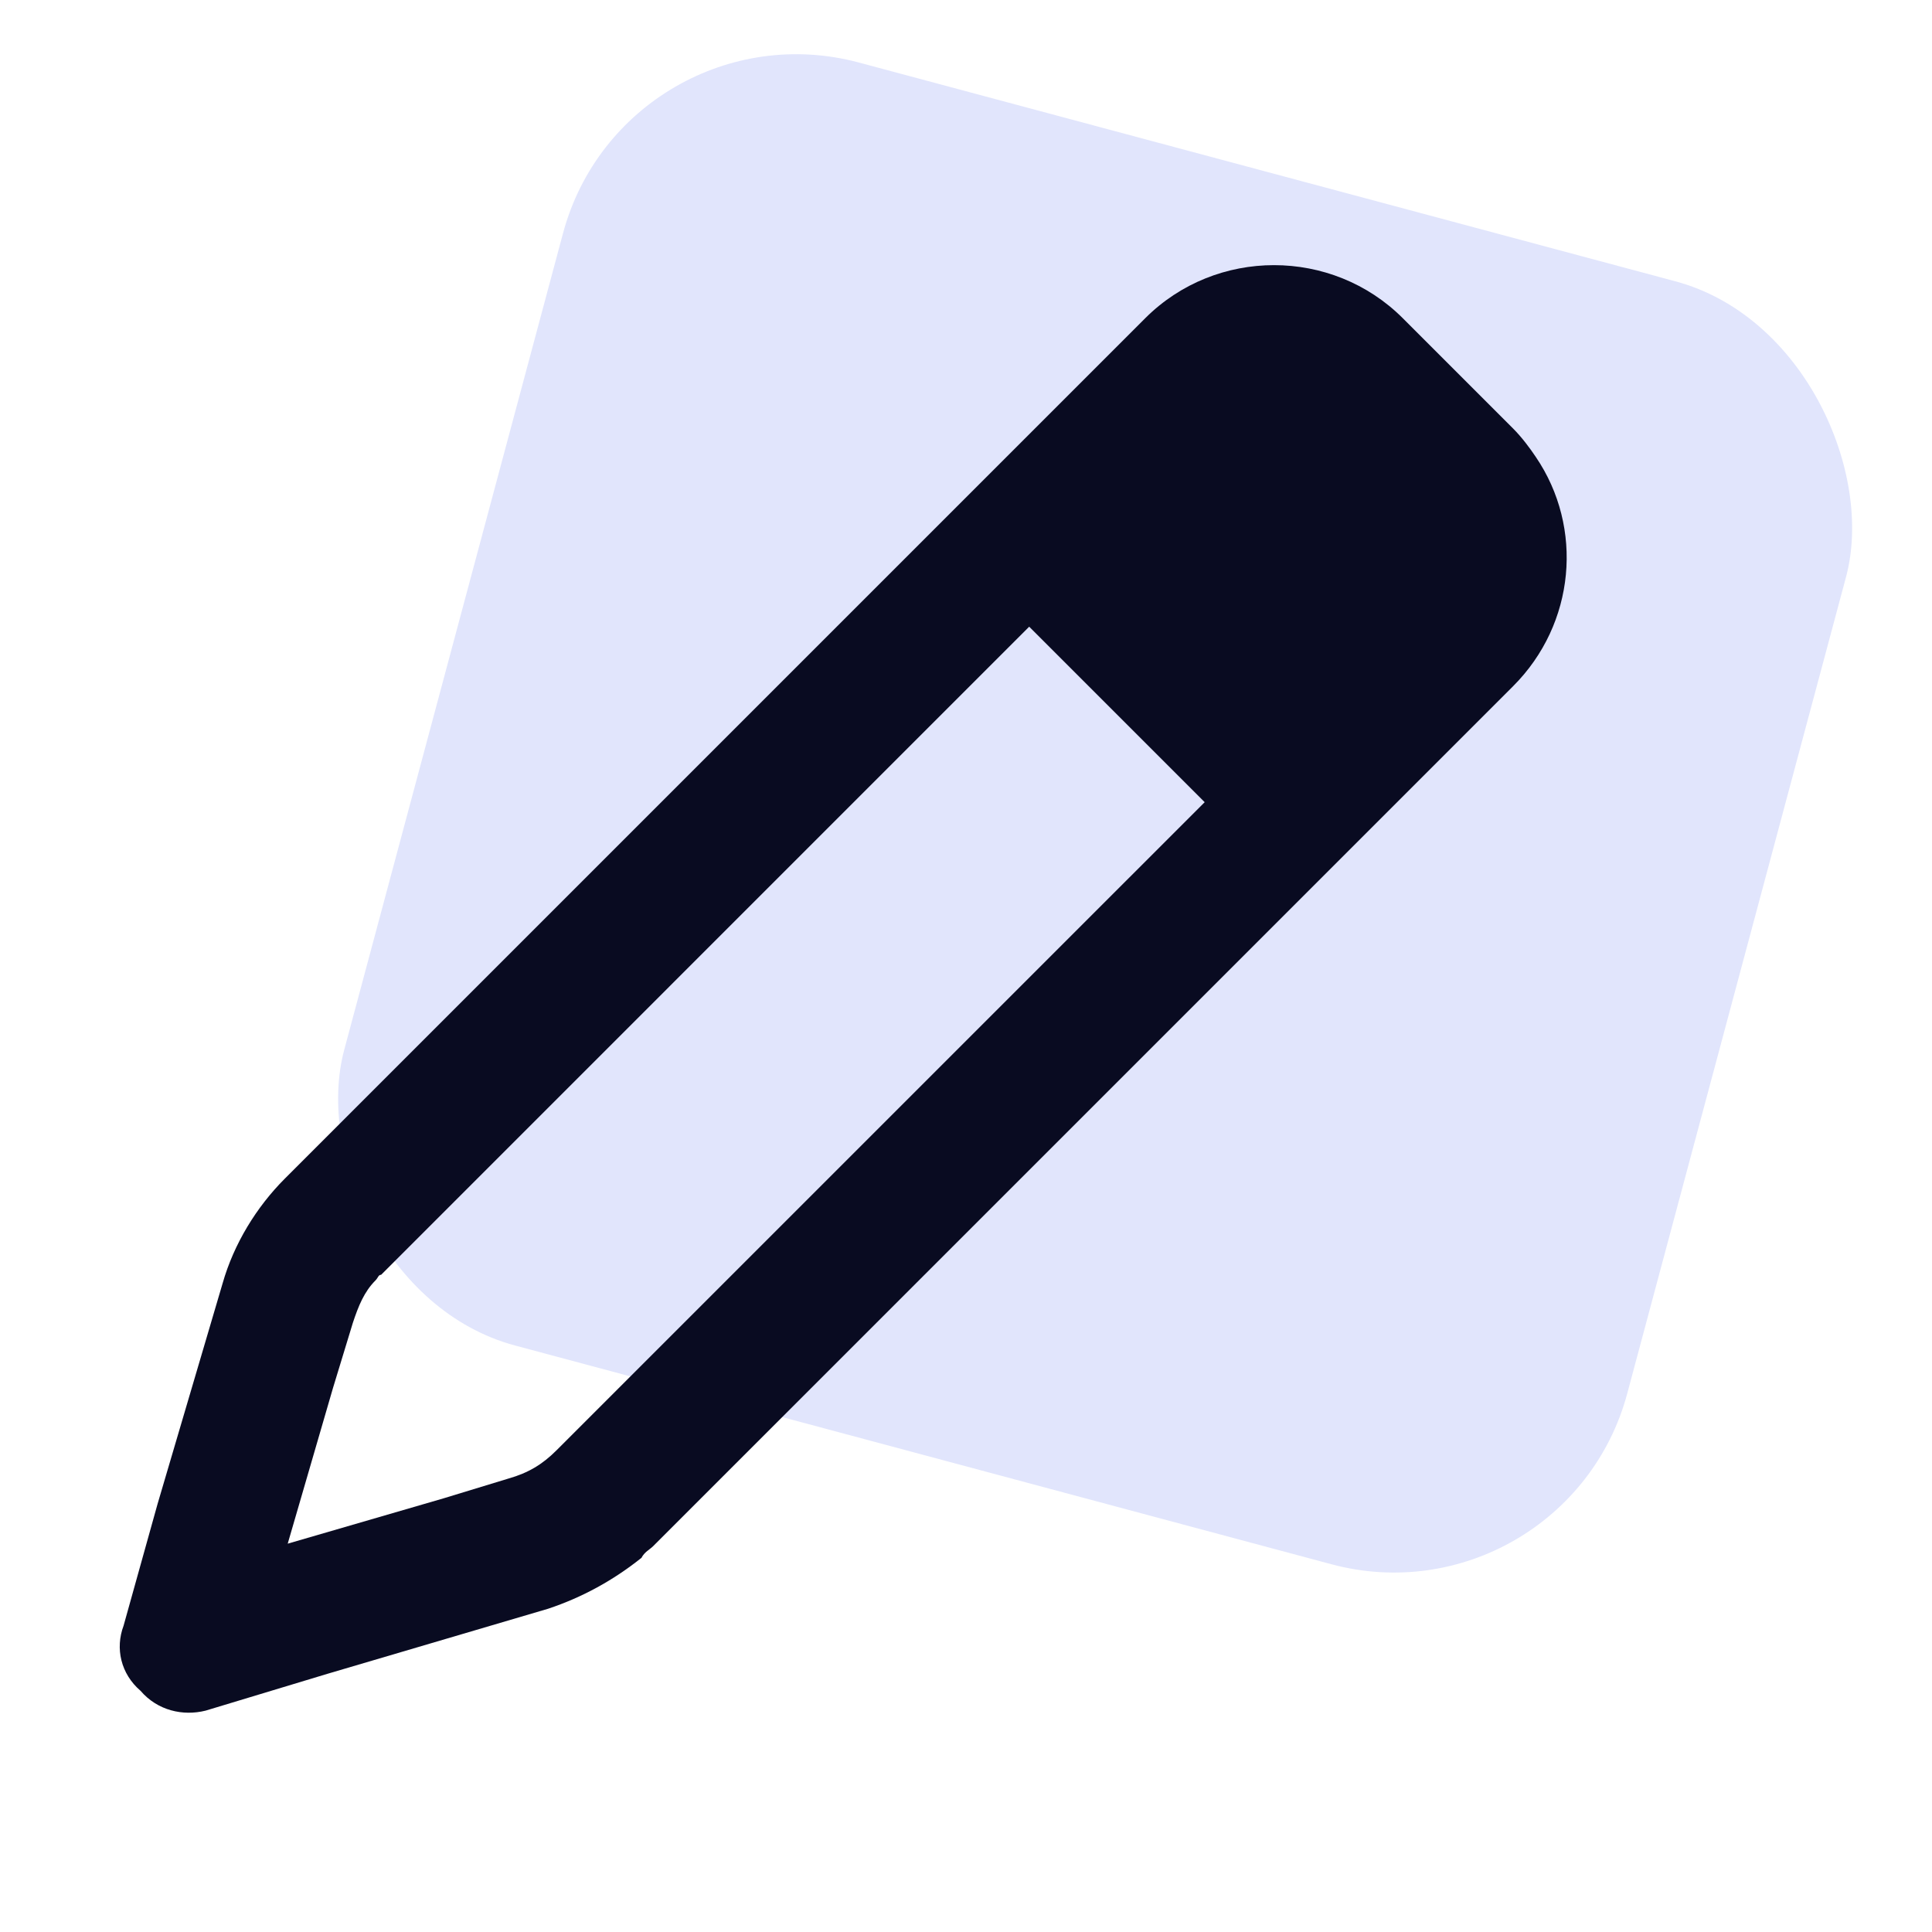 <svg width="48" height="48" viewBox="0 0 48 48" fill="none" xmlns="http://www.w3.org/2000/svg">
<rect x="15.541" width="33" height="33" rx="6" transform="rotate(15 15.541 0)" fill="#E1E5FC"/>
<path d="M5.531 31.883C5.812 30.898 6.375 29.984 7.078 29.281L28.453 7.906C30.211 6.148 33.094 6.148 34.852 7.906L37.594 10.648C37.805 10.859 38.016 11.141 38.156 11.352C39.352 13.109 39.141 15.5 37.594 17.047L16.219 38.422C16.148 38.492 16.008 38.562 15.938 38.703C15.234 39.266 14.461 39.688 13.617 39.969L8.133 41.586L5.109 42.5C4.547 42.641 3.914 42.5 3.492 42.008C3 41.586 2.859 40.953 3.07 40.391L3.914 37.367L5.531 31.883ZM8.766 32.867L8.273 34.484L7.148 38.352L11.016 37.227L12.633 36.734C13.125 36.594 13.477 36.383 13.828 36.031L29.93 19.93L25.57 15.57L9.469 31.672C9.398 31.672 9.398 31.742 9.328 31.812C9.047 32.094 8.906 32.445 8.766 32.867Z" fill="#090B21"/>
</svg>

